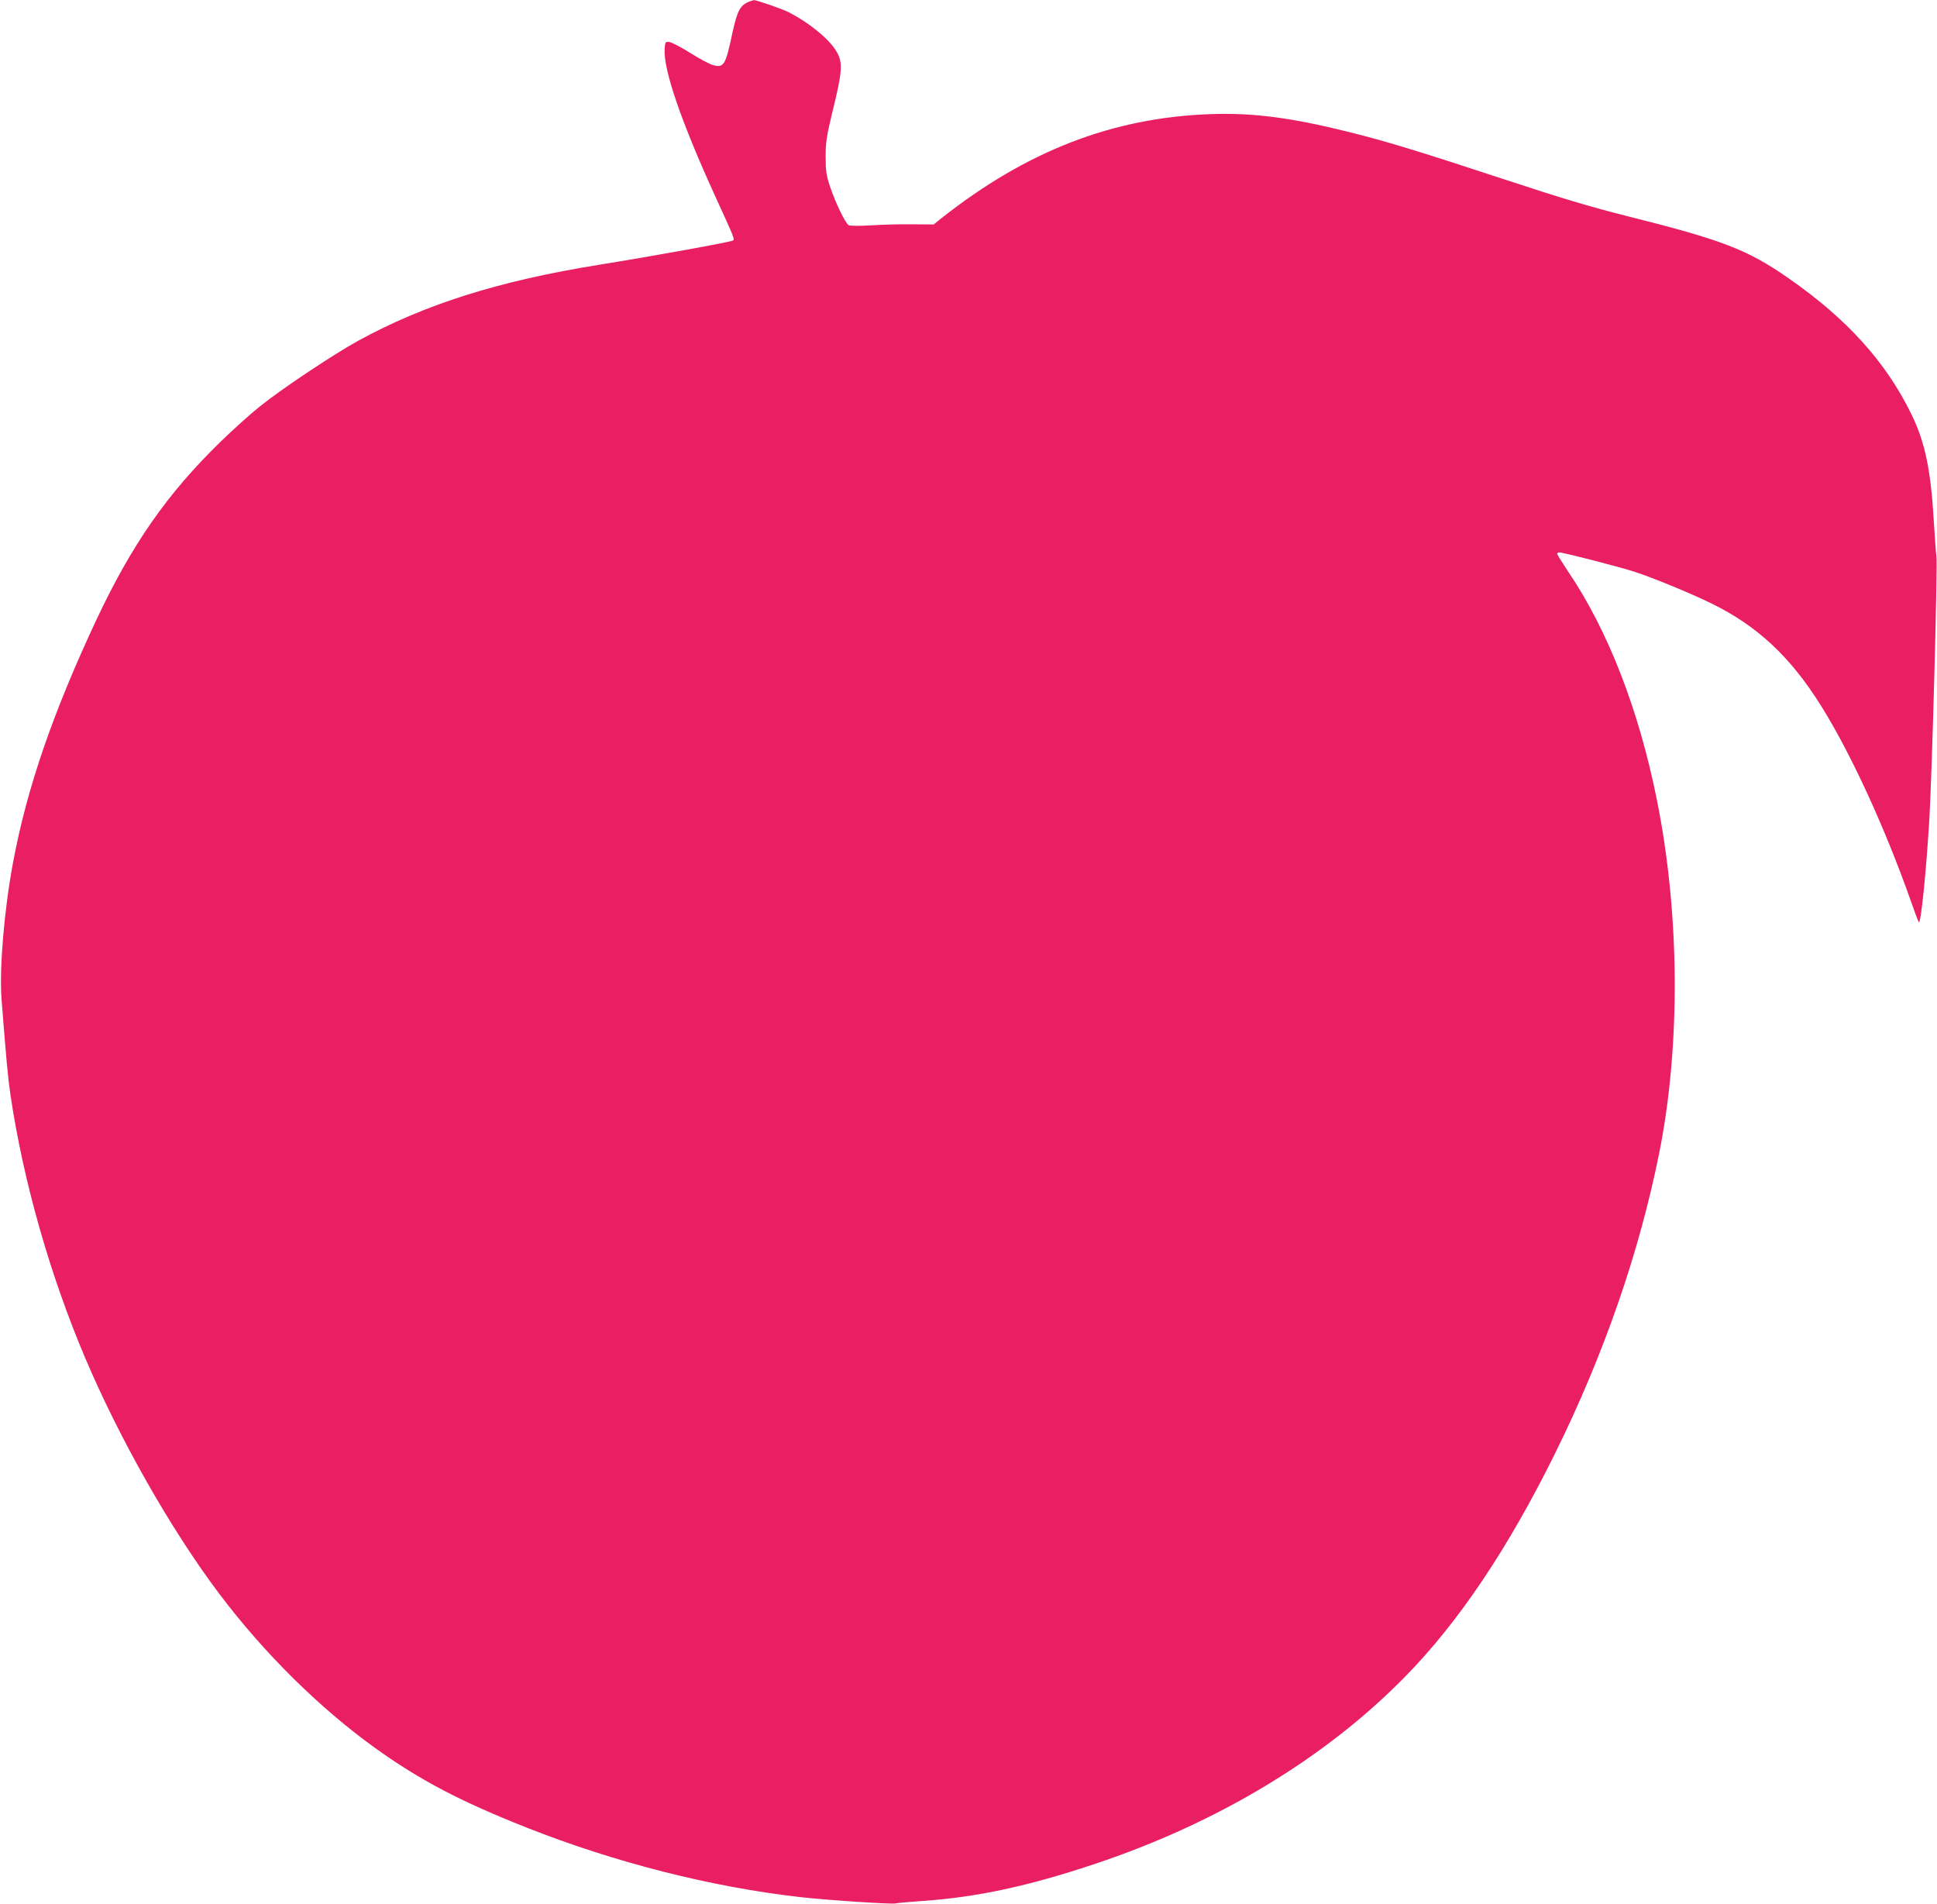 <?xml version="1.0" standalone="no"?>
<!DOCTYPE svg PUBLIC "-//W3C//DTD SVG 20010904//EN"
 "http://www.w3.org/TR/2001/REC-SVG-20010904/DTD/svg10.dtd">
<svg version="1.0" xmlns="http://www.w3.org/2000/svg"
 width="1280pt" height="1258pt" viewBox="0 0 1280 1258"
 preserveAspectRatio="xMidYMid meet">
<g transform="translate(0,1258) scale(0.1,-0.1)"
fill="#e91e63" stroke="none">
<path d="M4950 12569 c-59 -24 -78 -60 -110 -206 -45 -214 -57 -233 -128 -213
-21 5 -90 42 -152 81 -62 39 -125 71 -139 72 -24 2 -26 -1 -29 -49 -8 -137
112 -485 339 -981 123 -269 124 -272 113 -282 -9 -9 -534 -104 -889 -161 -658
-106 -1147 -260 -1589 -502 -162 -89 -506 -318 -651 -435 -60 -48 -177 -153
-259 -233 -353 -344 -585 -678 -819 -1175 -288 -615 -459 -1111 -551 -1605
-58 -309 -91 -700 -76 -899 32 -409 42 -519 60 -641 84 -563 258 -1177 492
-1730 228 -537 566 -1133 883 -1555 297 -395 665 -759 1035 -1025 299 -214
561 -351 1000 -525 588 -232 1215 -391 1805 -459 164 -19 610 -49 633 -42 9 3
89 10 177 16 360 25 701 98 1140 245 813 271 1525 701 2050 1237 353 359 680
846 990 1473 324 656 556 1325 689 1985 142 708 137 1580 -15 2335 -119 594
-322 1118 -586 1508 -40 60 -73 113 -73 118 0 5 7 9 15 9 26 0 404 -97 500
-129 117 -38 361 -138 500 -206 306 -148 528 -355 733 -685 195 -313 419 -801
588 -1280 26 -74 50 -139 54 -143 13 -14 48 327 69 673 18 290 56 1701 47
1746 -3 16 -10 112 -16 214 -20 353 -58 537 -150 725 -169 345 -425 628 -810
896 -275 191 -435 253 -1079 414 -226 57 -428 117 -785 235 -590 194 -793 256
-1051 320 -378 94 -632 126 -905 116 -650 -23 -1218 -244 -1783 -691 l-47 -38
-143 1 c-78 1 -200 -2 -272 -7 -71 -4 -137 -4 -146 1 -22 10 -89 150 -125 258
-24 73 -28 101 -28 195 0 95 6 134 41 280 74 300 76 347 21 430 -52 78 -180
180 -306 244 -40 21 -216 82 -230 80 -4 0 -18 -5 -32 -10z"/>
</g>
</svg>
